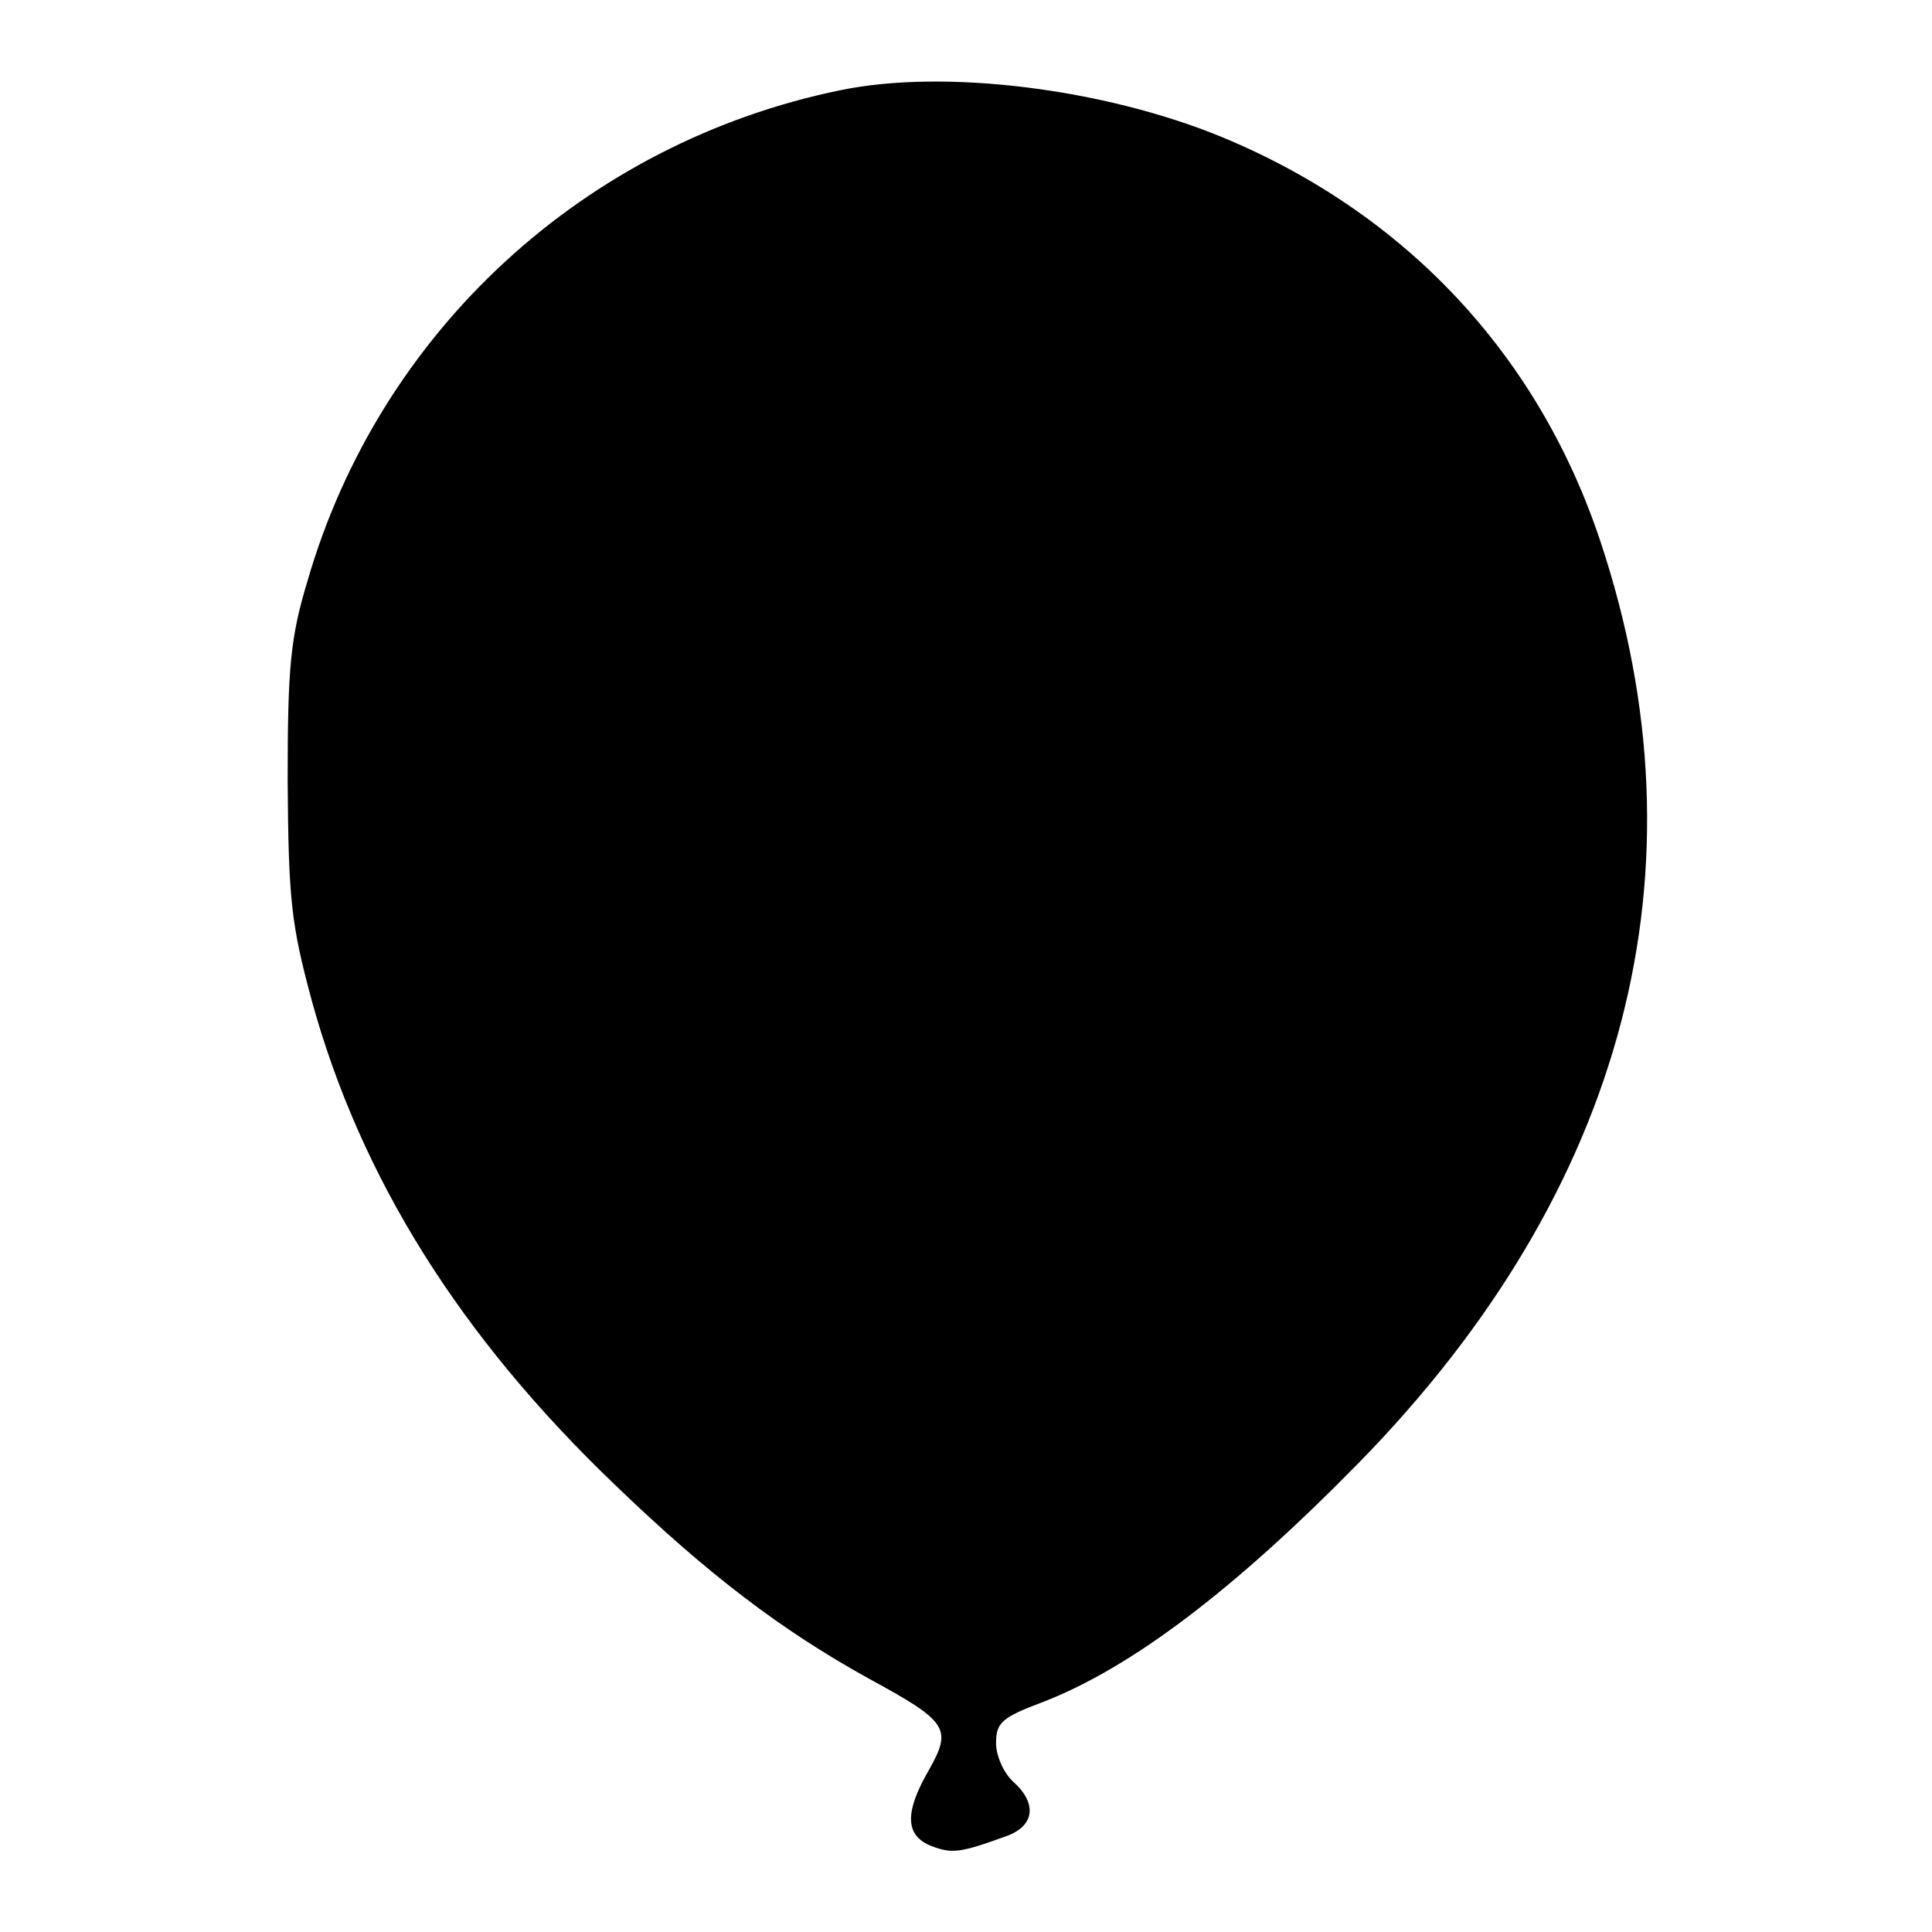 <?xml version="1.0" standalone="no"?>
<!DOCTYPE svg PUBLIC "-//W3C//DTD SVG 20010904//EN"
 "http://www.w3.org/TR/2001/REC-SVG-20010904/DTD/svg10.dtd">
<svg version="1.0" xmlns="http://www.w3.org/2000/svg"
 width="225pt" height="225pt" viewBox="0 0 225 225"
 preserveAspectRatio="xMidYMid meet">
<g transform="translate(0,225) scale(0.1,-0.1)"
fill="#000000" stroke="none">
<path d="M979 2145 c-298 -61 -537 -281 -621 -572 -20 -66 -23 -101 -23 -233
1 -138 4 -166 28 -255 57 -207 173 -392 354 -565 107 -103 192 -168 295 -225
92 -50 97 -58 70 -106 -29 -50 -28 -77 3 -89 24 -9 33 -8 88 12 32 12 35 38 7
63 -11 10 -20 30 -20 45 0 24 7 30 55 48 103 40 223 131 368 279 311 318 408
690 281 1072 -72 217 -226 382 -440 471 -138 57 -324 80 -445 55z"/>
</g>
</svg>

